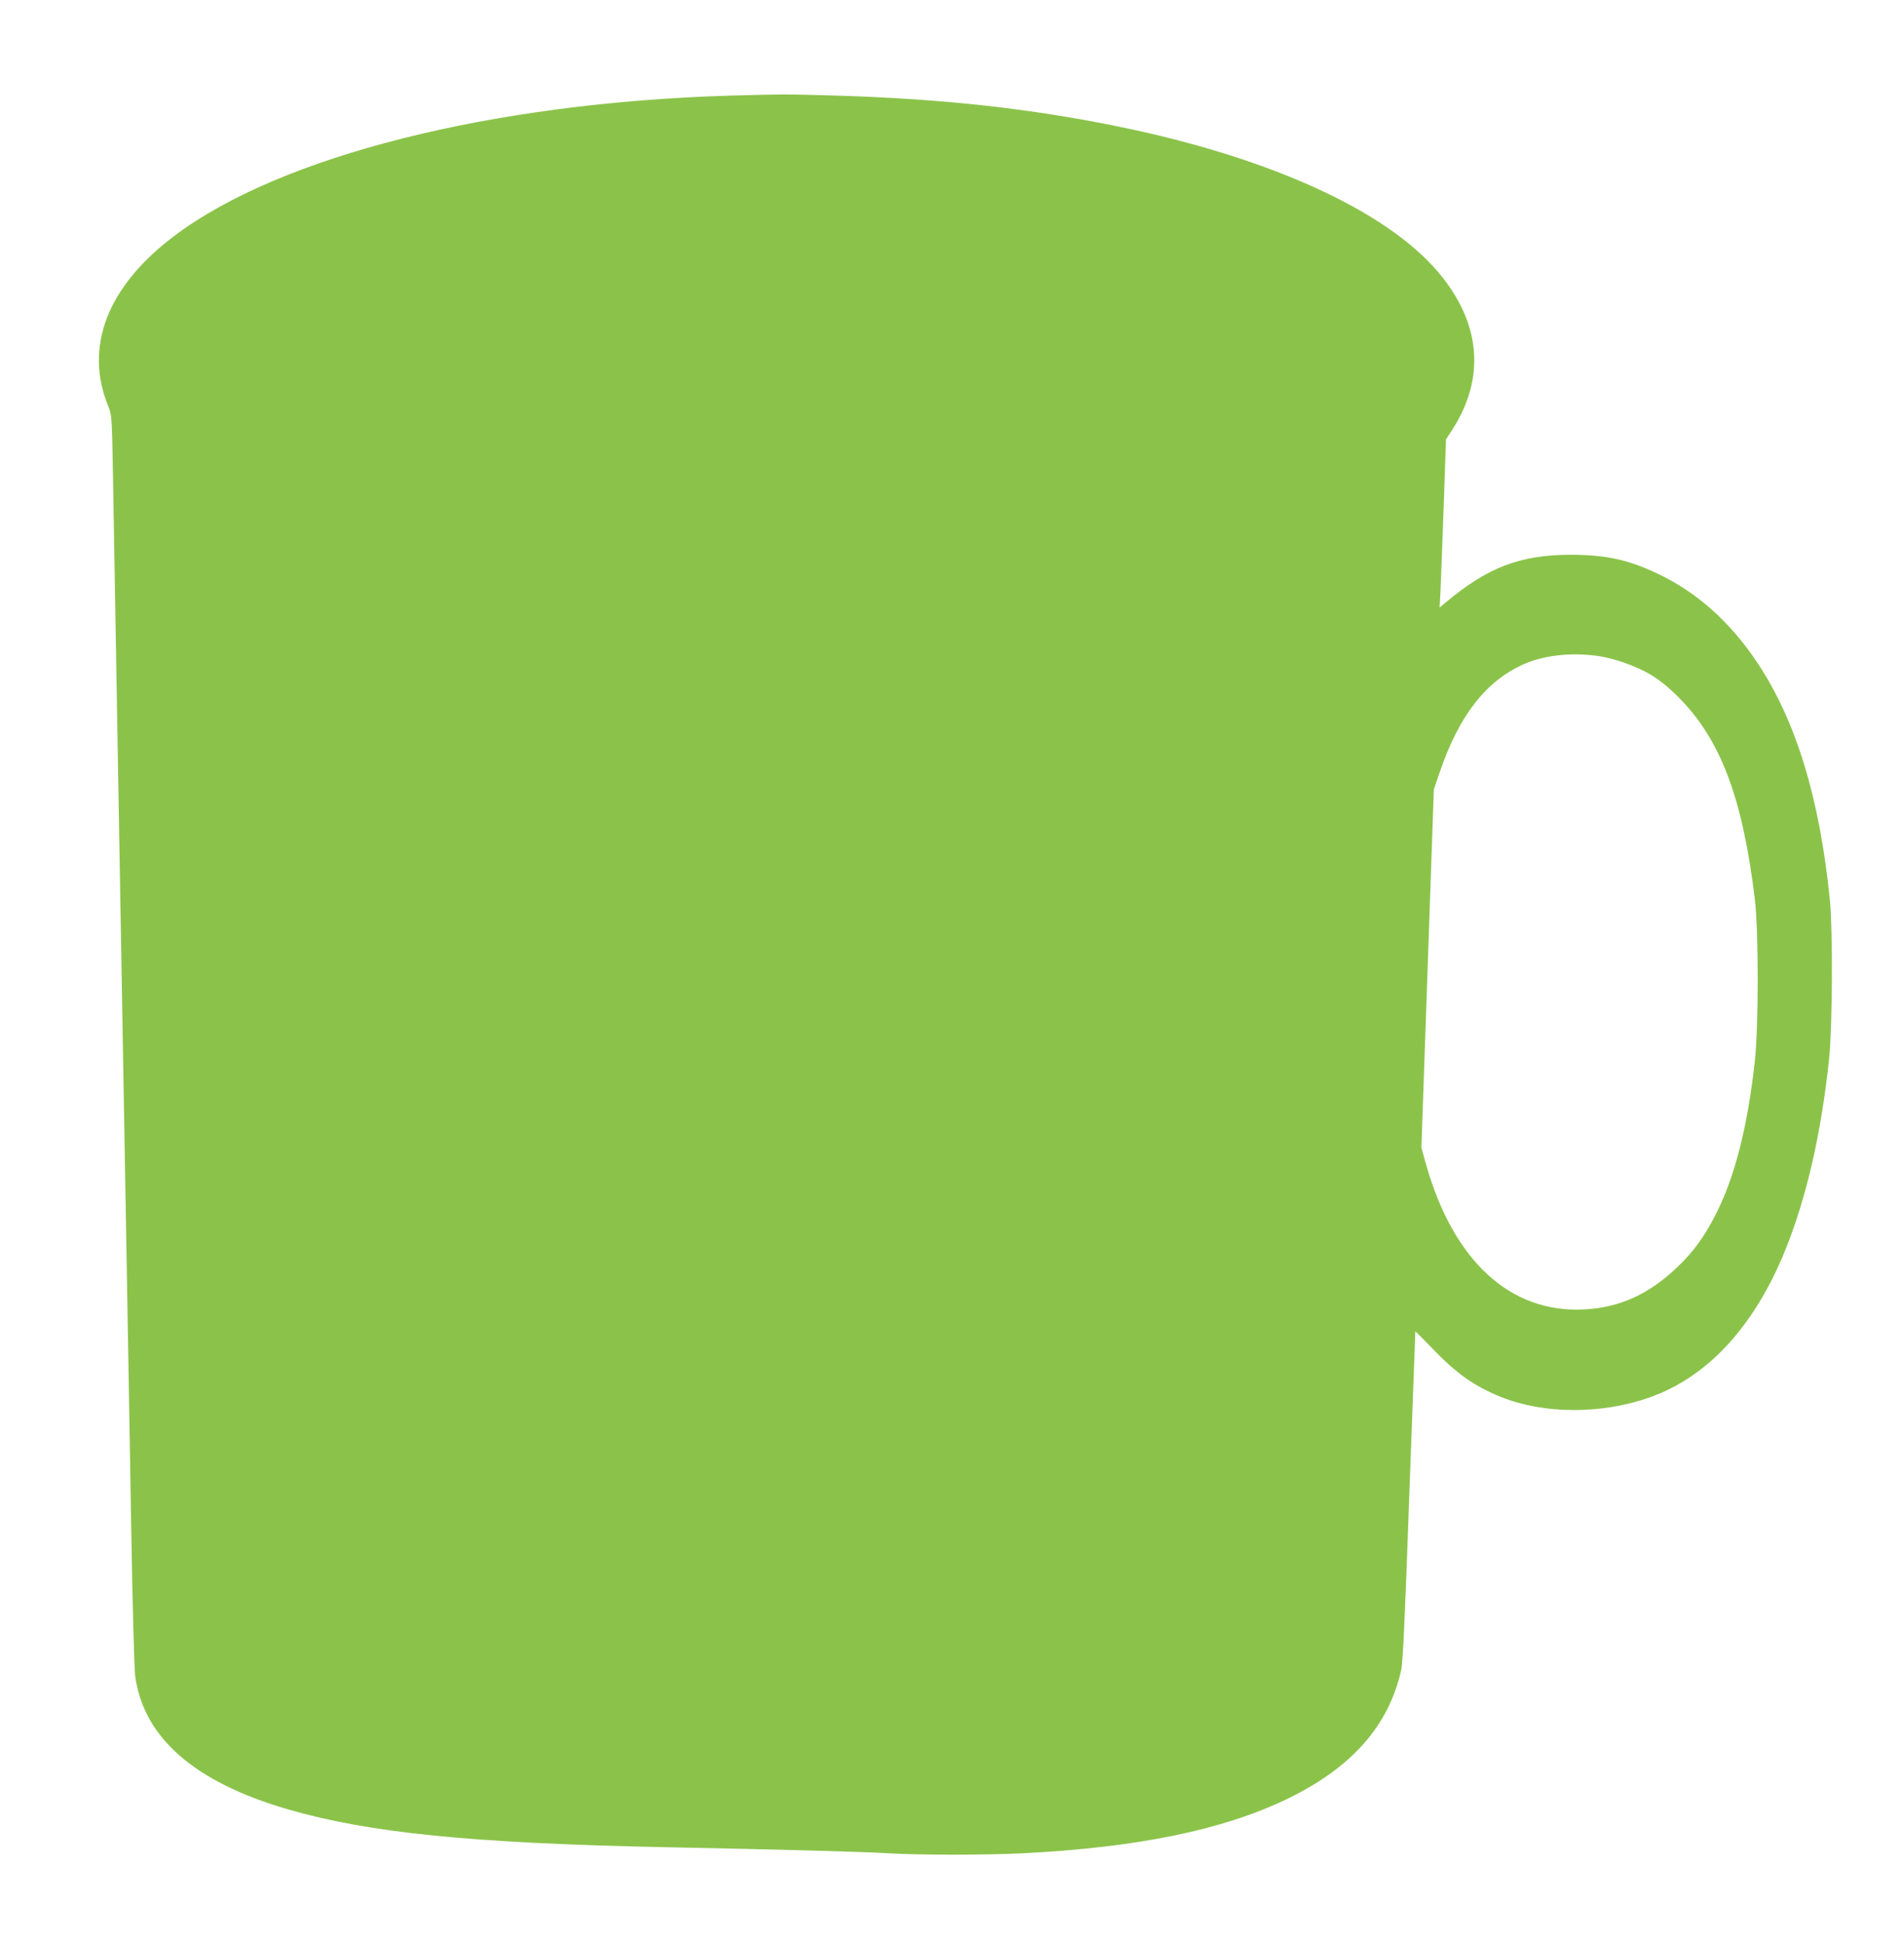 <?xml version="1.0" standalone="no"?>
<!DOCTYPE svg PUBLIC "-//W3C//DTD SVG 20010904//EN"
 "http://www.w3.org/TR/2001/REC-SVG-20010904/DTD/svg10.dtd">
<svg version="1.0" xmlns="http://www.w3.org/2000/svg"
 width="1255pt" height="1280pt" viewBox="0 0 1255 1280"
 preserveAspectRatio="xMidYMid meet">
<g transform="translate(0,1280) scale(0.1,-0.1)"
fill="#8bc34a" stroke="none">
<path d="M4810 12170 c-1568 -47 -2960 -397 -3658 -922 -445 -333 -600 -734
-437 -1128 21 -53 23 -71 29 -415 3 -198 22 -1264 41 -2370 19 -1105 42 -2392
50 -2860 8 -467 22 -1253 30 -1745 8 -492 20 -930 26 -972 55 -405 389 -698
1002 -877 538 -157 1217 -225 2502 -251 754 -15 1299 -30 1465 -40 190 -12
635 -12 880 0 756 38 1317 153 1740 356 428 206 673 482 756 852 11 50 25 347
53 1147 22 594 40 1081 40 1083 1 2 51 -49 112 -112 157 -164 279 -250 451
-319 284 -115 670 -116 988 -1 378 135 683 467 885 962 143 353 240 776 292
1272 21 209 24 838 5 1035 -67 675 -224 1188 -480 1571 -182 272 -401 465
-665 589 -190 89 -338 120 -567 120 -331 -1 -546 -83 -823 -316 l-38 -32 6
114 c3 63 12 312 21 554 l15 440 39 60 c224 344 192 711 -92 1044 -343 404
-1108 752 -2095 955 -590 121 -1160 184 -1863 206 -348 10 -340 10 -710 0z
m5717 -3691 c108 -14 258 -67 355 -125 54 -32 116 -82 178 -144 280 -278 426
-664 507 -1335 25 -215 25 -830 0 -1065 -48 -435 -132 -764 -259 -1013 -73
-144 -149 -248 -254 -347 -188 -179 -380 -265 -614 -277 -486 -24 -859 319
-1040 954 l-31 112 41 1180 41 1180 40 117 c127 370 301 594 548 706 131 60
312 81 488 57z"/>
</g>
</svg>
